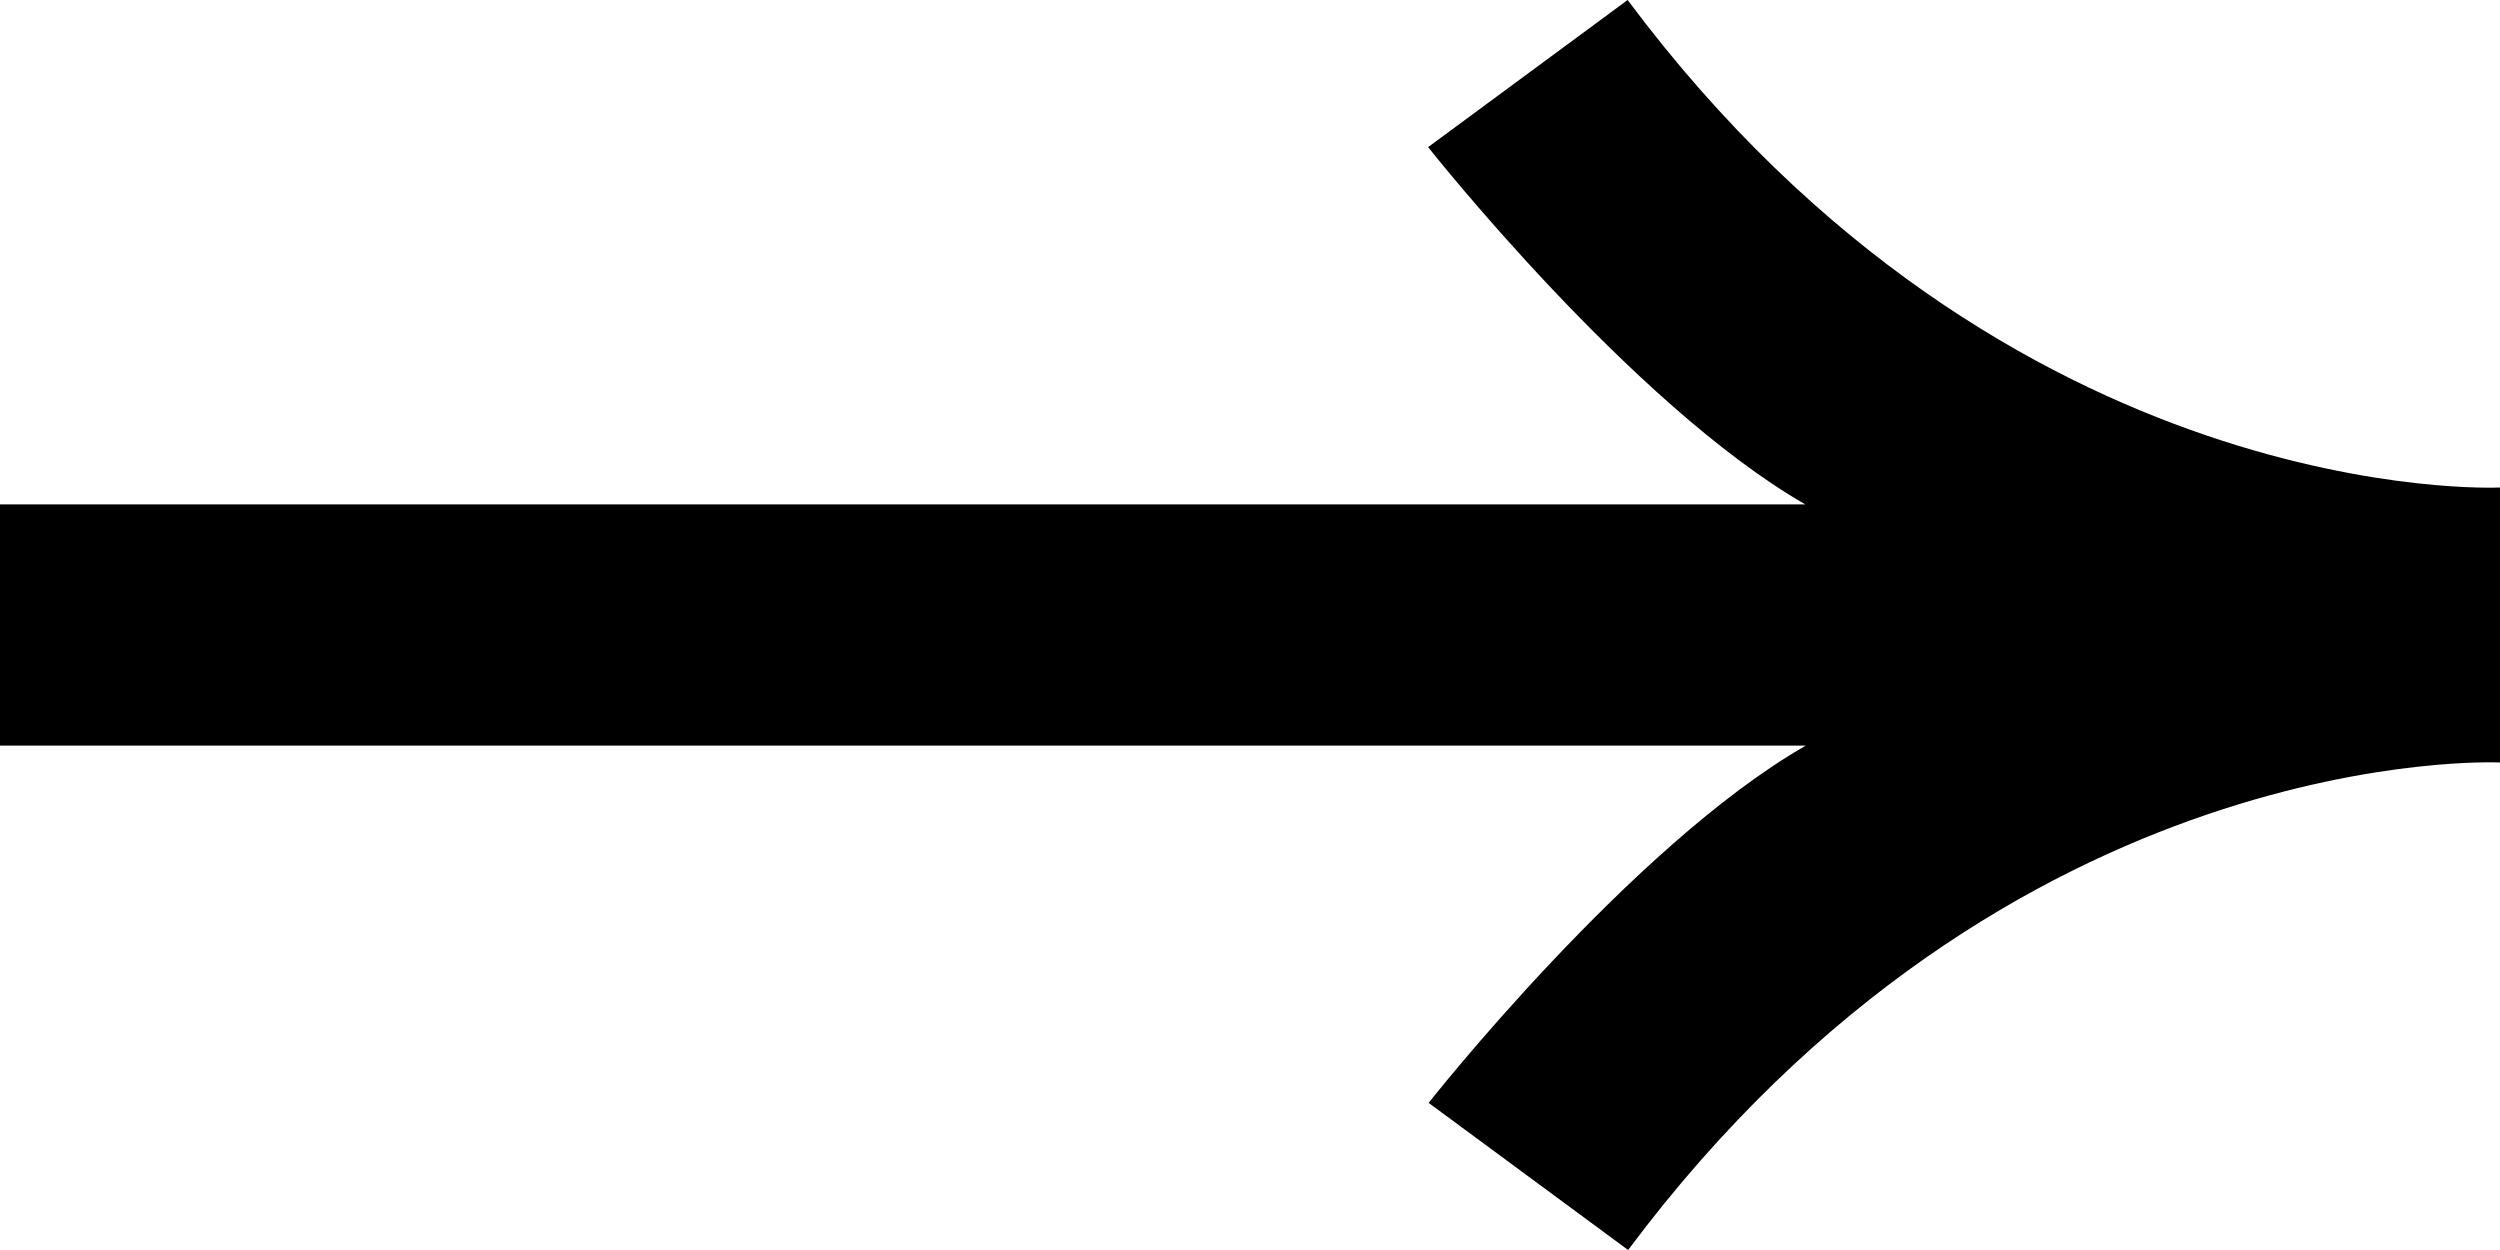 <svg width="20" height="10" viewBox="0 0 20 10" fill="none" xmlns="http://www.w3.org/2000/svg">
<path d="M20 3.9V6.1C20 6.1 16.079 5.908 13.025 10L11.429 8.823C11.429 8.823 13.05 6.765 14.446 5.965H0V4.035H14.442C13.05 3.235 11.425 1.177 11.425 1.177L13.021 0C16.075 4.092 19.996 3.9 19.996 3.9H20Z" fill="black"/>
</svg>
